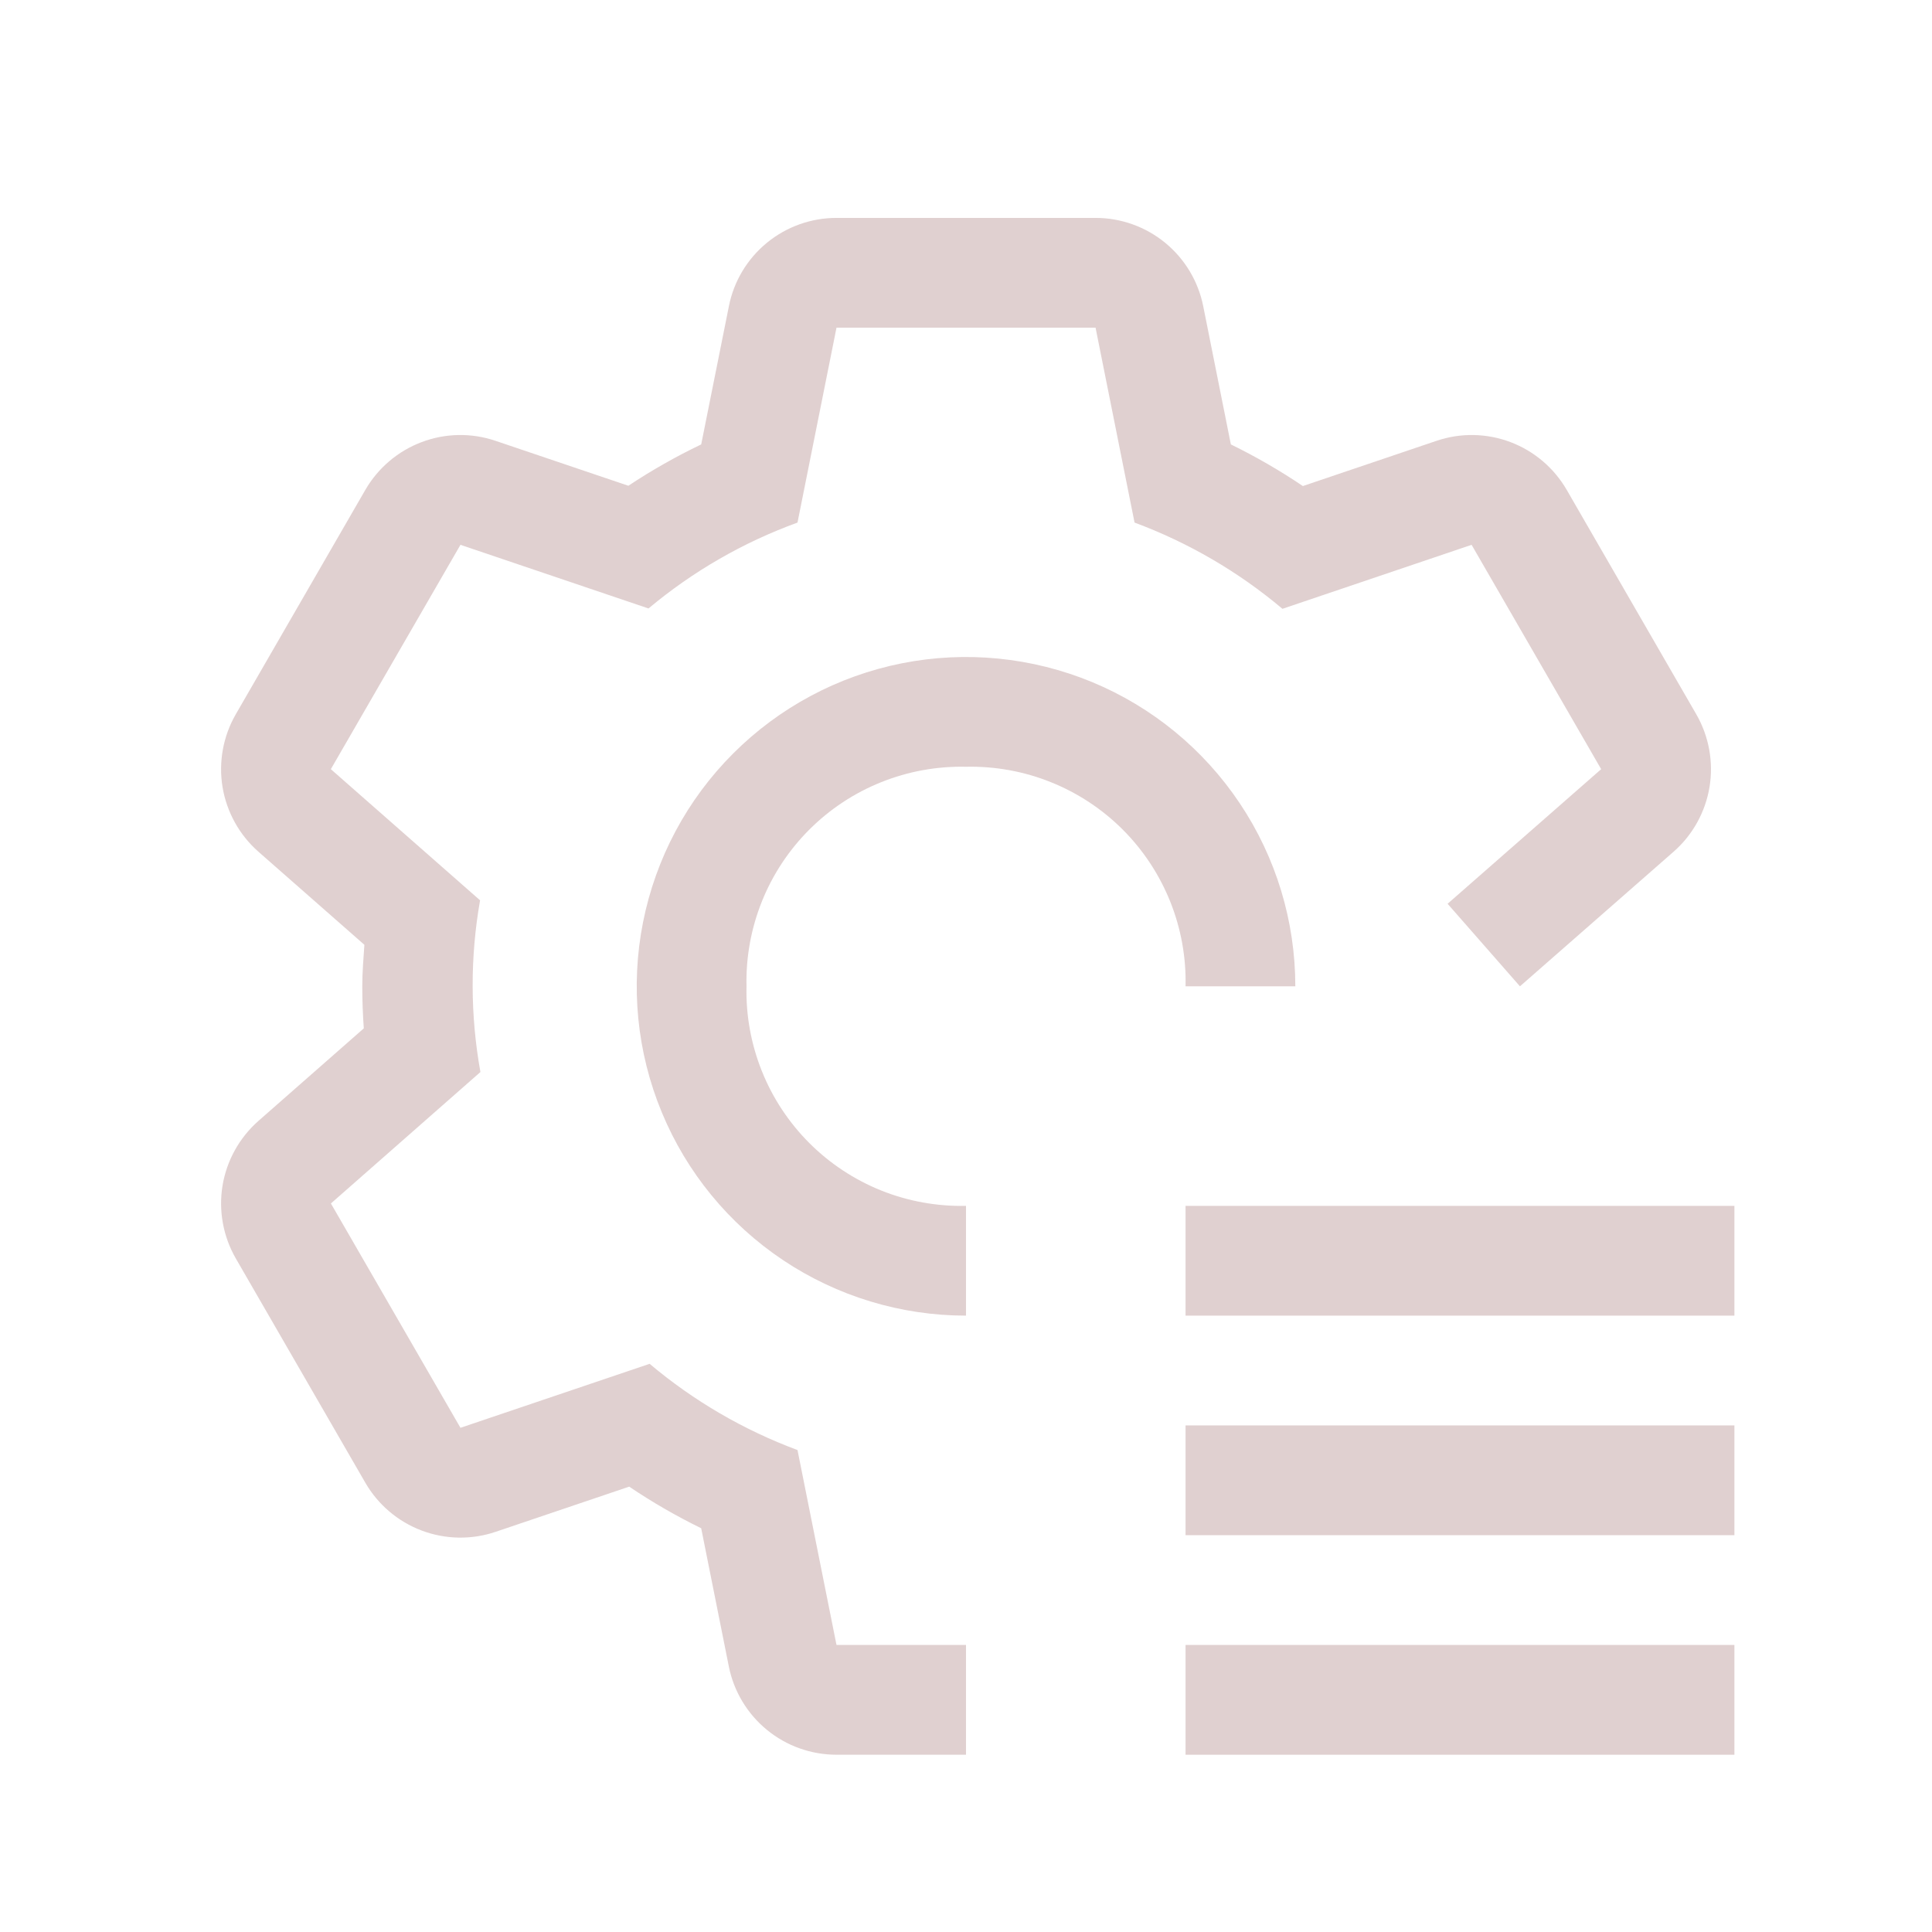 <svg width="33" height="33" viewBox="0 0 33 33" fill="none" xmlns="http://www.w3.org/2000/svg">
<path d="M20.25 20.597H29.625V22.472H20.25V20.597Z" fill="#E0D0D0"/>
<path d="M20.25 24.347H29.625V26.222H20.25V24.347Z" fill="#E0D0D0"/>
<path d="M20.25 28.097H29.625V29.972H20.25V28.097Z" fill="#E0D0D0"/>
<path d="M16.5 20.597C16.005 20.608 15.512 20.519 15.052 20.335C14.592 20.15 14.174 19.874 13.824 19.524C13.473 19.173 13.197 18.755 13.013 18.295C12.829 17.835 12.739 17.343 12.751 16.847C12.739 16.352 12.829 15.859 13.013 15.399C13.197 14.939 13.473 14.521 13.824 14.17C14.174 13.82 14.592 13.544 15.052 13.36C15.512 13.175 16.005 13.086 16.5 13.097C16.996 13.086 17.489 13.175 17.949 13.36C18.409 13.544 18.827 13.82 19.177 14.17C19.528 14.521 19.803 14.939 19.988 15.399C20.172 15.859 20.262 16.352 20.25 16.847H22.125C22.125 15.735 21.796 14.647 21.177 13.722C20.559 12.797 19.681 12.076 18.653 11.65C17.625 11.225 16.494 11.113 15.403 11.33C14.312 11.547 13.31 12.083 12.523 12.87C11.736 13.656 11.201 14.659 10.984 15.75C10.767 16.841 10.878 17.972 11.304 19C11.729 20.027 12.45 20.906 13.375 21.524C14.3 22.142 15.388 22.472 16.5 22.472V20.597Z" fill="#E0D0D0"/>
<path d="M28.974 12.201L26.761 8.368C26.544 7.993 26.204 7.704 25.799 7.551C25.393 7.398 24.947 7.39 24.536 7.53L22.254 8.302C21.861 8.037 21.45 7.799 21.024 7.591L20.552 5.23C20.467 4.804 20.237 4.422 19.902 4.147C19.567 3.872 19.146 3.722 18.713 3.722H14.288C13.854 3.722 13.434 3.872 13.099 4.147C12.764 4.422 12.534 4.804 12.45 5.23L11.977 7.591C11.547 7.797 11.131 8.033 10.733 8.297L8.465 7.53C8.054 7.39 7.608 7.398 7.203 7.551C6.797 7.704 6.457 7.993 6.24 8.368L4.027 12.201C3.811 12.576 3.731 13.015 3.801 13.443C3.872 13.87 4.088 14.261 4.413 14.547L6.224 16.138C6.208 16.373 6.188 16.608 6.188 16.847C6.188 17.089 6.197 17.328 6.214 17.565L4.413 19.147C4.088 19.434 3.872 19.824 3.801 20.251C3.731 20.679 3.811 21.118 4.027 21.494L6.24 25.326C6.457 25.701 6.797 25.99 7.203 26.143C7.608 26.296 8.054 26.304 8.465 26.165L10.747 25.393C11.14 25.658 11.551 25.895 11.977 26.104L12.449 28.465C12.534 28.89 12.764 29.272 13.099 29.547C13.434 29.822 13.854 29.972 14.288 29.972H16.5V28.097H14.288L13.622 24.768C12.702 24.426 11.847 23.928 11.096 23.295L7.865 24.388L5.652 20.556L8.206 18.311C8.031 17.341 8.029 16.348 8.2 15.378L5.651 13.138L7.865 9.306L11.077 10.393C11.834 9.759 12.695 9.263 13.622 8.926L14.288 5.597H18.713L19.379 8.926C20.299 9.268 21.154 9.766 21.905 10.399L25.136 9.306L27.349 13.138L24.726 15.437L25.962 16.847L28.587 14.547C28.913 14.261 29.129 13.871 29.2 13.443C29.27 13.015 29.19 12.576 28.974 12.201Z" fill="#E0D0D0"/>
</svg>
